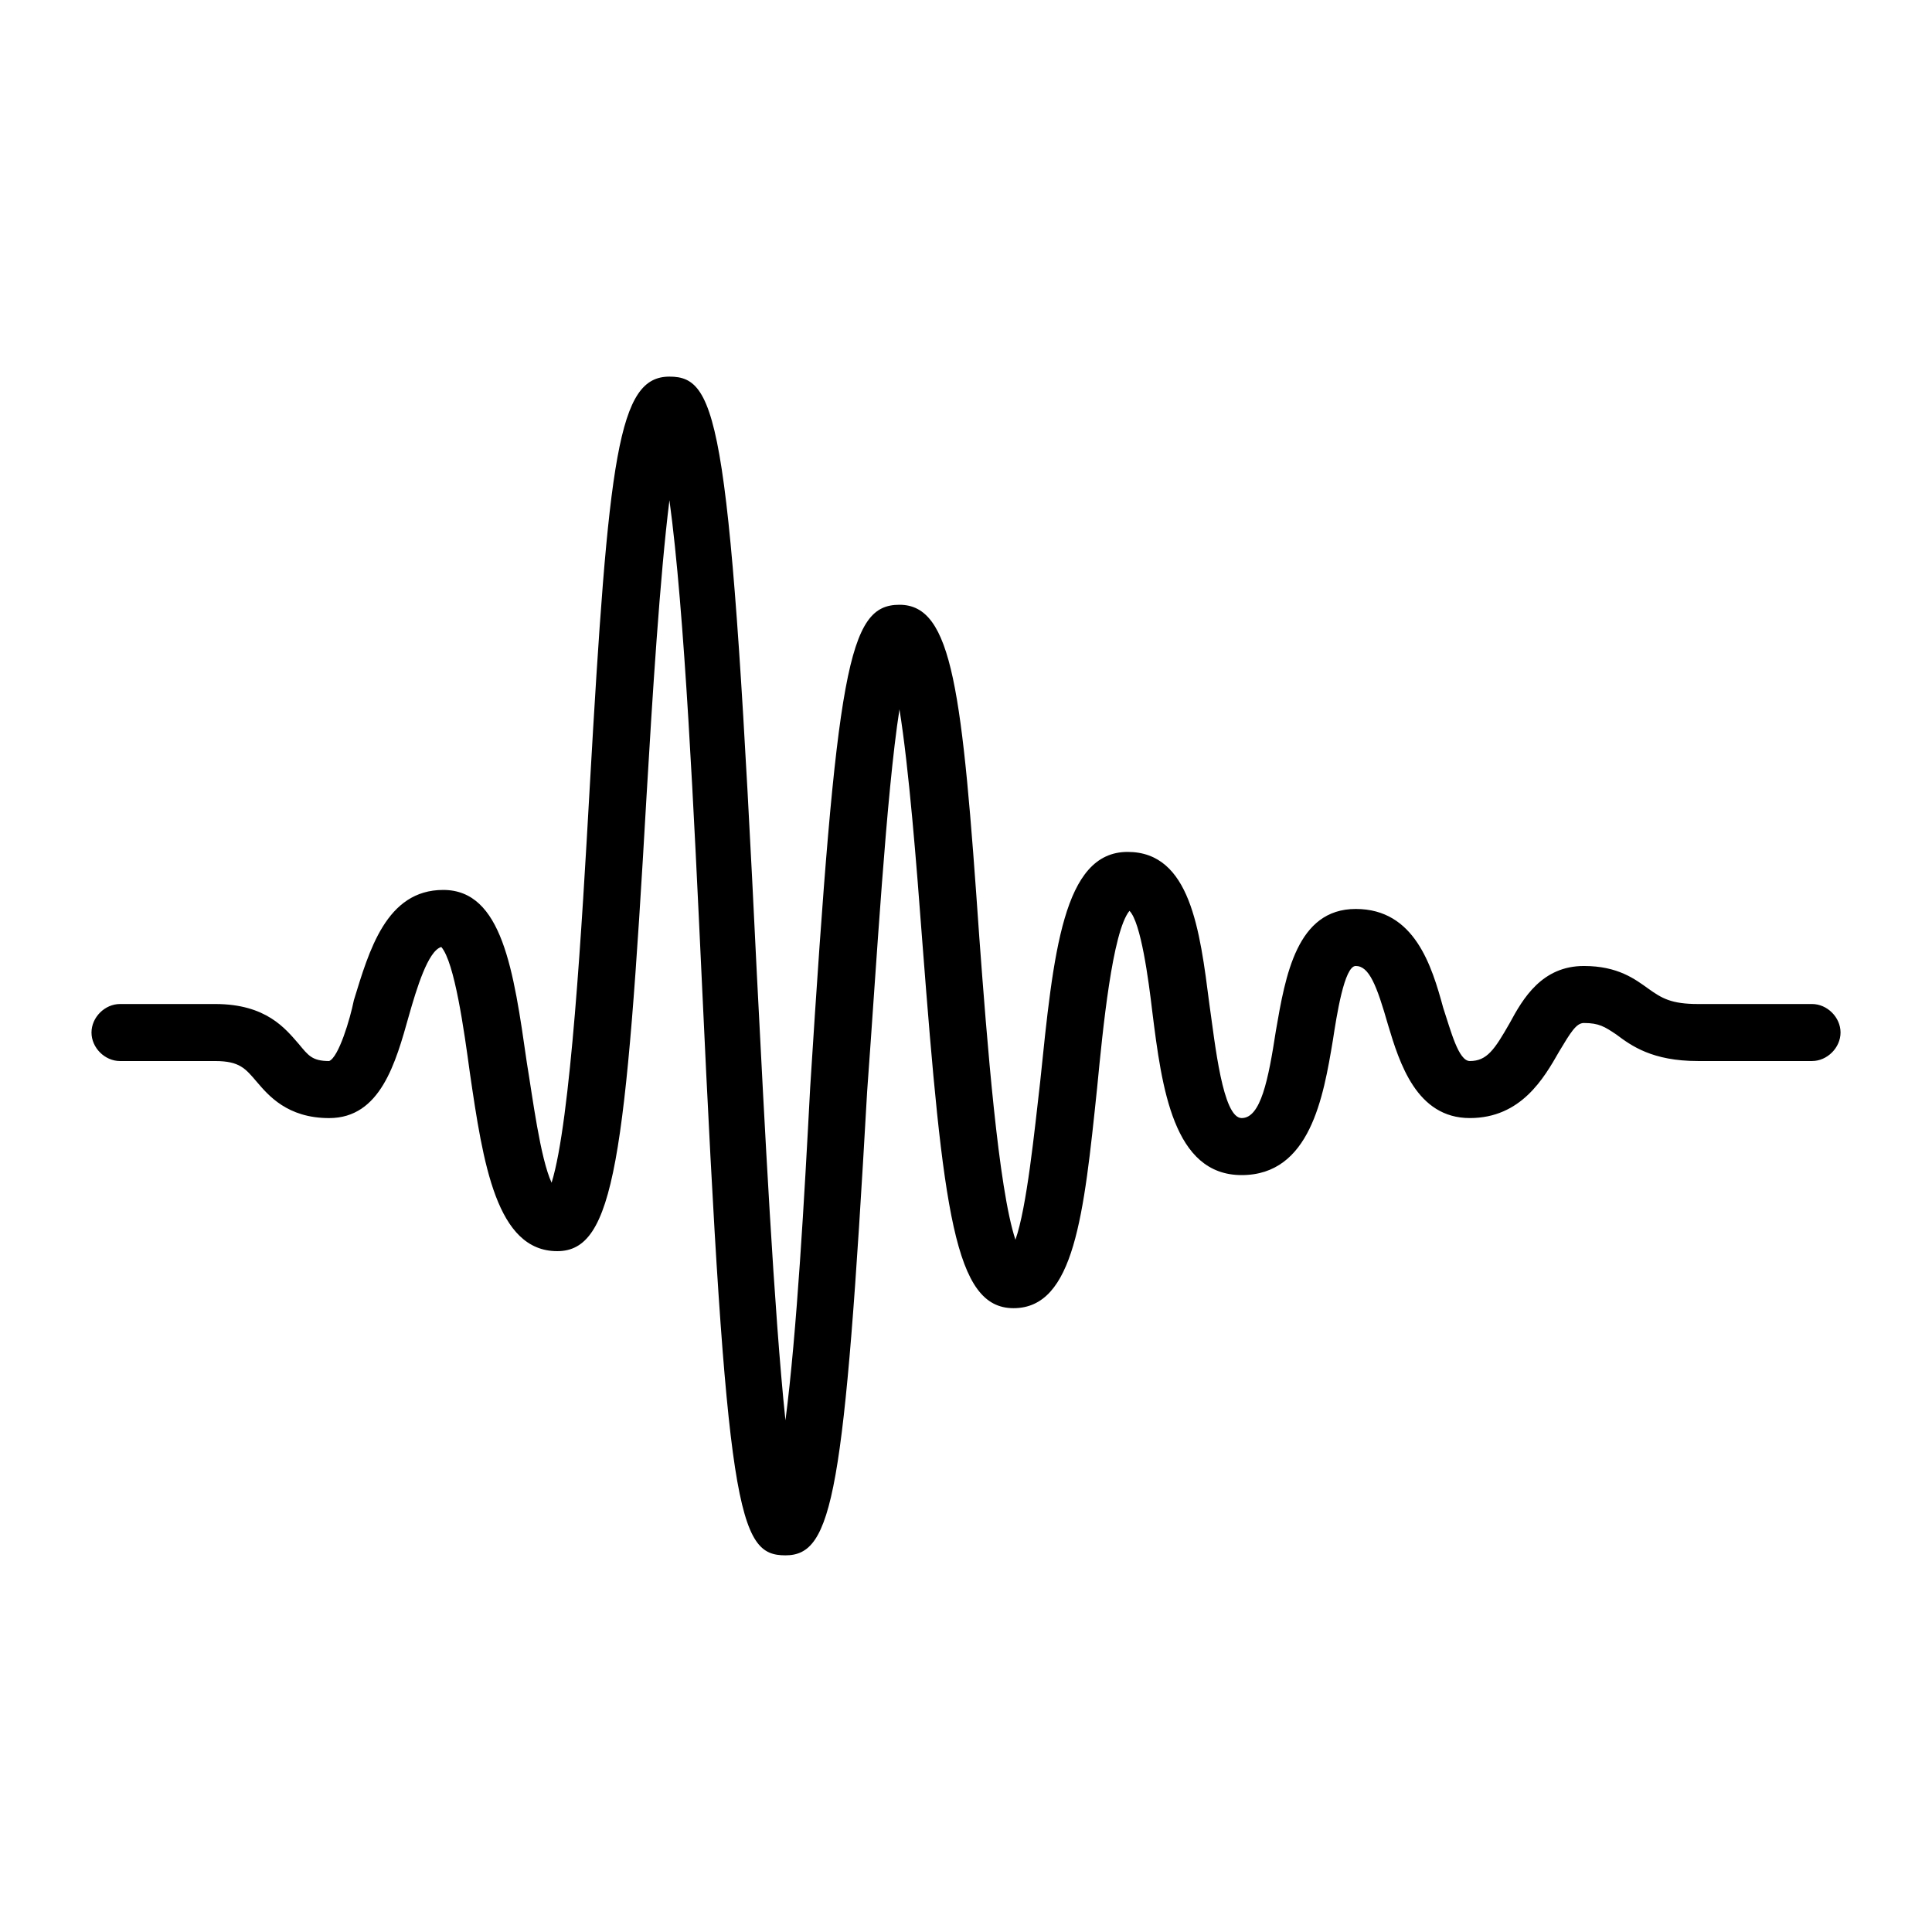 <?xml version="1.0" encoding="UTF-8"?>
<!-- Uploaded to: ICON Repo, www.iconrepo.com, Generator: ICON Repo Mixer Tools -->
<svg fill="#000000" width="800px" height="800px" version="1.1" viewBox="144 144 512 512" xmlns="http://www.w3.org/2000/svg">
 <path d="m352.14 556.18c-12.594 0-15.617-11.082-22.168-152.65-2.016-42.824-4.535-97.738-8.566-126.96-2.519 20.152-4.535 52.395-6.047 78.09-5.539 96.73-8.562 120.91-23.676 120.91-16.121 0-19.648-23.176-23.176-47.359-1.512-11.082-4.031-29.223-7.559-33.25-3.527 1.008-6.551 11.082-8.566 18.137-3.523 12.594-7.555 27.207-21.156 27.207-11.082 0-16.121-6.047-19.145-9.574-3.023-3.527-4.535-5.543-11.082-5.543h-25.191c-4.031 0-7.559-3.523-7.559-7.555s3.527-7.559 7.559-7.559h25.191c13.602 0 18.641 6.551 22.168 10.578 2.519 3.023 3.527 4.535 8.062 4.535 2.519-1.008 5.543-11.082 6.551-16.121 4.031-13.098 8.566-29.223 23.68-29.223 15.617 0 18.641 21.16 22.168 45.848 1.512 9.07 3.527 25.191 6.551 31.738 5.039-16.121 8.062-68.52 10.078-104.29 5.039-88.672 7.559-109.33 21.16-109.33 13.098 0 16.121 12.594 23.176 158.7 2.016 39.297 4.535 89.176 7.559 117.89 3.023-23.176 5.039-59.449 6.551-88.168 7.039-111.33 10.062-127.96 23.664-127.96 14.105 0 16.625 22.672 21.16 88.168 2.016 27.207 5.039 66.504 9.574 80.105 3.023-8.566 5.039-28.719 6.551-41.816 3.527-34.258 6.047-60.961 23.176-60.961 16.625 0 19.145 20.656 21.664 40.305 1.512 10.578 3.527 30.23 8.566 30.23 5.039 0 7.055-10.078 9.07-23.176 2.519-14.609 5.543-32.242 21.16-32.242 15.617 0 20.152 15.113 23.176 26.199 2.016 6.047 4.031 14.105 7.055 14.105 4.535 0 6.551-3.023 10.578-10.078 3.527-6.551 8.566-15.113 19.648-15.113 9.07 0 13.602 3.527 17.129 6.047s6.047 4.031 13.098 4.031h30.23c4.031 0 7.559 3.527 7.559 7.559-0.008 4.027-3.535 7.551-7.562 7.551h-30.23c-12.09 0-17.633-4.031-21.664-7.055-3.023-2.016-4.535-3.023-8.566-3.023-2.016 0-3.527 2.519-6.551 7.559-4.031 7.055-10.078 17.633-23.68 17.633-14.105 0-18.641-14.609-21.664-24.688-3.023-10.578-5.039-15.617-8.566-15.617-3.023 0-5.039 13.098-6.047 19.648-2.519 15.113-6.047 35.77-24.184 35.77s-21.16-23.176-23.68-43.328c-1.008-8.566-3.023-23.68-6.047-26.703-4.535 5.543-7.055 31.234-8.566 46.855-3.516 33.758-6.035 58.445-22.156 58.445-15.617 0-18.641-25.191-24.184-97.234-1.512-20.152-3.527-45.848-6.047-61.465-3.527 22.672-6.047 67.008-8.566 101.27-6.043 106.81-9.066 122.93-21.66 122.93z"/>
</svg>